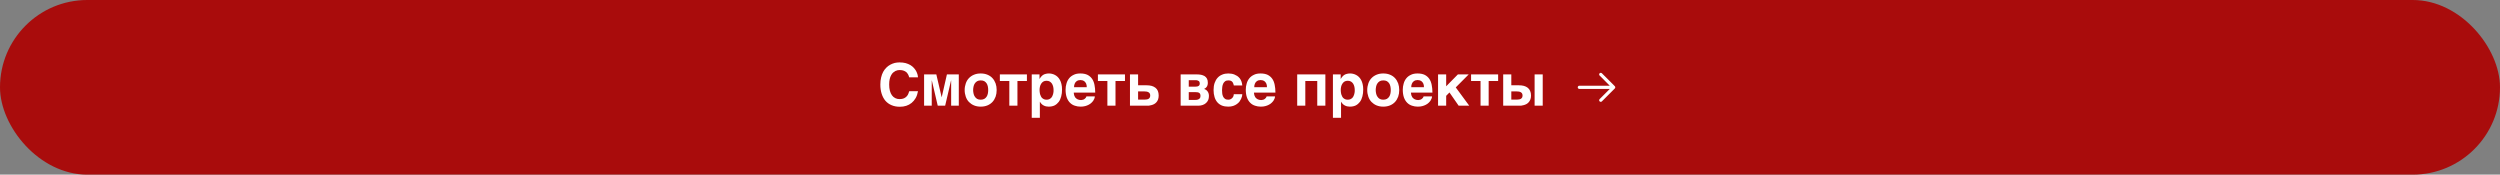 <?xml version="1.0" encoding="UTF-8"?> <svg xmlns="http://www.w3.org/2000/svg" width="1360" height="95" viewBox="0 0 1360 95" fill="none"><rect x="0" y="0" width="1360" height="95" fill="#808080" stroke="none"/><rect width="1360" height="95" rx="47.5" fill="#A90C0C"></rect><path d="M494.364 41.308C494.268 41.02 494.14 40.764 493.98 40.444C493.82 40.156 493.596 39.868 493.372 39.58C493.116 39.324 492.828 39.068 492.444 38.844C492.092 38.62 491.644 38.46 491.132 38.3C490.62 38.172 490.044 38.108 489.34 38.108C489.052 38.108 488.7 38.14 488.316 38.204C487.932 38.3 487.516 38.428 487.1 38.62C486.684 38.844 486.268 39.132 485.852 39.484C485.468 39.836 485.084 40.316 484.796 40.892C484.444 41.5 484.188 42.204 483.996 43.036C483.804 43.868 483.708 44.86 483.708 46.012C483.708 47.26 483.836 48.348 484.092 49.34C484.348 50.332 484.732 51.164 485.212 51.836C485.692 52.508 486.3 53.02 487.004 53.372C487.676 53.724 488.476 53.916 489.34 53.916C490.364 53.916 491.164 53.756 491.804 53.468C492.444 53.148 492.956 52.764 493.34 52.316C493.724 51.868 494.012 51.388 494.172 50.908C494.364 50.428 494.524 49.98 494.62 49.628H499.388C499.132 51.068 498.716 52.316 498.108 53.372C497.5 54.428 496.764 55.292 495.9 55.996C495.036 56.7 494.076 57.212 492.988 57.564C491.9 57.916 490.748 58.076 489.532 58.076C487.836 58.076 486.3 57.788 484.988 57.212C483.676 56.668 482.556 55.836 481.66 54.812C480.764 53.756 480.092 52.476 479.612 50.972C479.132 49.5 478.908 47.836 478.908 46.012C478.908 44.604 479.036 43.324 479.324 42.172C479.58 41.02 479.964 39.996 480.444 39.1C480.924 38.204 481.5 37.468 482.172 36.796C482.812 36.156 483.516 35.612 484.316 35.196C485.084 34.78 485.884 34.46 486.748 34.236C487.612 34.044 488.476 33.948 489.34 33.948C490.588 33.948 491.708 34.076 492.668 34.332C493.628 34.62 494.492 34.94 495.228 35.388C495.964 35.836 496.572 36.316 497.084 36.892C497.596 37.468 498.044 38.044 498.364 38.62C498.684 39.228 498.908 39.836 499.1 40.412C499.26 41.02 499.356 41.564 499.388 42.076H494.588L494.364 41.308ZM512.242 52.828H512.306L515.122 40.476H521.586V57.5H517.426V43.804H517.362L514.162 57.5H510.13L506.93 43.804H506.866V57.5H502.706V40.476H509.362L512.242 52.828ZM524.776 48.988C524.776 47.676 525 46.46 525.384 45.372C525.768 44.252 526.344 43.292 527.112 42.492C527.88 41.692 528.776 41.084 529.864 40.636C530.952 40.188 532.135 39.964 533.48 39.964C534.856 39.964 536.072 40.188 537.16 40.636C538.248 41.084 539.144 41.692 539.88 42.492C540.616 43.292 541.192 44.252 541.608 45.372C541.992 46.46 542.184 47.676 542.184 48.988C542.184 50.3 541.992 51.516 541.608 52.604C541.192 53.724 540.616 54.684 539.88 55.484C539.144 56.252 538.248 56.892 537.16 57.34C536.072 57.788 534.856 58.012 533.48 58.012C532.135 58.012 530.952 57.788 529.864 57.34C528.776 56.892 527.88 56.252 527.112 55.484C526.344 54.684 525.768 53.724 525.384 52.604C525 51.516 524.776 50.3 524.776 48.988ZM529.384 48.988C529.384 49.628 529.48 50.268 529.608 50.876C529.736 51.516 529.96 52.092 530.312 52.572C530.632 53.084 531.048 53.5 531.56 53.788C532.072 54.076 532.712 54.236 533.48 54.236C534.28 54.236 534.952 54.076 535.464 53.788C535.976 53.5 536.392 53.084 536.712 52.604C537.032 52.124 537.256 51.58 537.384 50.94C537.512 50.3 537.576 49.66 537.576 48.988C537.576 48.316 537.512 47.676 537.384 47.036C537.256 46.396 537.032 45.82 536.712 45.34C536.392 44.86 535.976 44.476 535.464 44.156C534.952 43.868 534.28 43.74 533.48 43.74C532.712 43.74 532.072 43.9 531.56 44.188C531.048 44.476 530.632 44.892 530.312 45.372C529.96 45.884 529.736 46.428 529.608 47.068C529.48 47.708 529.384 48.348 529.384 48.988ZM543.921 40.476H558.641V44.06H553.489V57.5H549.073V44.06H543.921V40.476ZM565.489 42.908H565.553C565.841 42.396 566.161 41.948 566.513 41.564C566.833 41.212 567.217 40.892 567.601 40.668C568.017 40.444 568.465 40.252 568.977 40.156C569.457 40.028 570.001 39.964 570.641 39.964C571.153 39.964 571.697 40.028 572.241 40.156C572.785 40.284 573.329 40.476 573.873 40.764C574.385 41.02 574.897 41.404 575.345 41.82C575.825 42.268 576.241 42.844 576.593 43.484C576.945 44.124 577.233 44.86 577.425 45.724C577.649 46.588 577.745 47.548 577.745 48.668C577.745 50.044 577.617 51.324 577.297 52.444C577.009 53.596 576.561 54.588 575.953 55.42C575.345 56.22 574.609 56.86 573.713 57.34C572.785 57.788 571.729 58.012 570.481 58.012C570.065 58.012 569.617 57.98 569.201 57.884C568.753 57.82 568.337 57.66 567.921 57.468C567.473 57.276 567.089 56.988 566.737 56.668C566.353 56.316 566.033 55.9 565.745 55.388H565.681V64.092H561.265V40.476H565.489V42.908ZM569.329 43.932C568.625 43.932 568.017 44.092 567.537 44.38C567.057 44.7 566.673 45.084 566.385 45.564C566.065 46.044 565.873 46.588 565.713 47.196C565.585 47.804 565.521 48.38 565.521 48.988C565.521 49.308 565.521 49.66 565.585 50.044C565.617 50.428 565.681 50.812 565.777 51.196C565.905 51.58 566.033 51.964 566.225 52.316C566.385 52.7 566.609 53.02 566.897 53.308C567.185 53.564 567.537 53.788 567.921 53.98C568.305 54.14 568.785 54.236 569.329 54.236C569.873 54.236 570.353 54.14 570.737 53.98C571.121 53.788 571.473 53.564 571.761 53.308C572.017 53.02 572.273 52.7 572.465 52.316C572.625 51.964 572.753 51.58 572.881 51.196C572.977 50.812 573.041 50.428 573.105 50.044C573.137 49.66 573.137 49.308 573.137 48.988C573.137 48.38 573.073 47.804 572.945 47.196C572.785 46.588 572.593 46.044 572.305 45.564C571.985 45.084 571.601 44.7 571.121 44.38C570.609 44.092 570.033 43.932 569.329 43.932ZM584.124 50.364C584.124 50.524 584.156 50.716 584.188 50.972C584.188 51.26 584.252 51.516 584.348 51.836C584.444 52.124 584.604 52.444 584.764 52.732C584.924 53.052 585.18 53.34 585.5 53.564C585.788 53.82 586.14 54.044 586.588 54.172C587.004 54.332 587.516 54.428 588.124 54.428C588.444 54.428 588.764 54.364 589.052 54.268C589.372 54.204 589.628 54.076 589.916 53.884C590.172 53.724 590.396 53.5 590.588 53.276C590.78 53.02 590.908 52.764 591.004 52.444H595.58C595.58 52.764 595.516 53.116 595.388 53.5C595.228 53.916 595.036 54.3 594.78 54.716C594.492 55.132 594.14 55.548 593.724 55.932C593.308 56.316 592.828 56.7 592.22 56.988C591.644 57.308 591.004 57.532 590.3 57.724C589.564 57.916 588.764 58.012 587.868 58.012C586.748 58.012 585.66 57.852 584.7 57.5C583.676 57.18 582.812 56.636 582.076 55.9C581.34 55.164 580.732 54.204 580.316 53.052C579.9 51.868 579.676 50.46 579.676 48.796C579.676 47.644 579.836 46.524 580.156 45.468C580.444 44.38 580.924 43.452 581.564 42.652C582.204 41.82 583.068 41.18 584.092 40.7C585.084 40.188 586.3 39.964 587.74 39.964C589.244 39.964 590.524 40.22 591.548 40.7C592.572 41.212 593.404 41.916 594.044 42.812C594.684 43.708 595.132 44.828 595.388 46.108C595.644 47.388 595.804 48.796 595.804 50.364H584.124ZM591.196 47.42C591.196 46.684 591.1 46.044 590.876 45.532C590.652 45.052 590.364 44.636 590.044 44.348C589.692 44.06 589.308 43.836 588.892 43.708C588.508 43.612 588.124 43.548 587.74 43.548C587.388 43.548 586.972 43.612 586.588 43.708C586.172 43.836 585.788 44.06 585.468 44.348C585.116 44.636 584.828 45.052 584.636 45.532C584.38 46.044 584.284 46.684 584.284 47.42H591.196ZM597.265 40.476H611.985V44.06H606.833V57.5H602.417V44.06H597.265V40.476ZM619.121 46.396H623.633C624.689 46.396 625.649 46.492 626.481 46.716C627.281 46.94 627.985 47.292 628.561 47.74C629.137 48.188 629.585 48.764 629.873 49.468C630.161 50.172 630.321 51.004 630.321 51.964C630.321 52.828 630.193 53.564 629.969 54.172C629.713 54.812 629.393 55.324 629.009 55.708C628.625 56.156 628.177 56.444 627.697 56.7C627.217 56.924 626.737 57.116 626.289 57.212C625.841 57.34 625.393 57.436 625.009 57.468C624.625 57.5 624.305 57.5 624.113 57.5H614.705V40.476H619.121V46.396ZM622.865 54.172C623.217 54.172 623.537 54.14 623.889 54.076C624.209 54.044 624.529 53.916 624.817 53.756C625.073 53.596 625.297 53.372 625.457 53.084C625.649 52.796 625.713 52.412 625.713 51.964C625.713 51.516 625.649 51.164 625.457 50.844C625.297 50.556 625.073 50.332 624.753 50.172C624.465 50.012 624.113 49.884 623.729 49.82C623.345 49.756 622.929 49.724 622.481 49.724H619.121V54.172H622.865ZM651.071 40.476C651.871 40.476 652.607 40.54 653.343 40.668C654.047 40.828 654.687 41.052 655.263 41.372C655.807 41.724 656.255 42.172 656.575 42.748C656.895 43.324 657.055 44.06 657.055 44.956C657.055 45.468 657.023 45.916 656.895 46.268C656.799 46.652 656.639 46.972 656.447 47.228C656.255 47.516 656.031 47.74 655.807 47.9C655.551 48.092 655.327 48.252 655.039 48.38C655.903 48.668 656.543 49.148 656.991 49.82C657.439 50.492 657.663 51.26 657.663 52.188C657.663 52.988 657.535 53.724 657.279 54.364C656.991 55.004 656.607 55.58 656.095 56.028C655.583 56.508 654.975 56.86 654.239 57.116C653.503 57.372 652.703 57.5 651.807 57.5H642.271V40.476H651.071ZM650.079 47.164C650.591 47.164 651.007 47.1 651.359 47.036C651.679 46.94 651.935 46.844 652.127 46.684C652.319 46.556 652.479 46.364 652.543 46.14C652.639 45.916 652.671 45.628 652.671 45.34C652.671 45.084 652.639 44.86 652.543 44.636C652.479 44.444 652.319 44.252 652.127 44.092C651.967 43.964 651.711 43.836 651.391 43.74C651.071 43.644 650.687 43.612 650.207 43.612H646.687V47.164H650.079ZM650.079 54.364C650.719 54.364 651.263 54.3 651.647 54.172C652.031 54.012 652.319 53.852 652.543 53.628C652.735 53.436 652.895 53.212 652.959 52.956C653.023 52.7 653.055 52.476 653.055 52.252C653.055 51.836 653.023 51.484 652.895 51.196C652.799 50.94 652.639 50.716 652.383 50.556C652.159 50.364 651.839 50.268 651.455 50.204C651.071 50.14 650.623 50.108 650.079 50.108H646.687V54.364H650.079ZM671.19 46.492C671.094 46.044 670.998 45.628 670.838 45.308C670.71 44.956 670.518 44.668 670.294 44.444C670.038 44.188 669.75 44.028 669.43 43.9C669.078 43.804 668.662 43.74 668.182 43.74C667.446 43.74 666.87 43.9 666.422 44.252C665.974 44.604 665.622 45.02 665.398 45.532C665.142 46.076 665.014 46.652 664.918 47.26C664.854 47.868 664.79 48.444 664.79 48.988C664.79 49.532 664.822 50.14 664.886 50.748C664.95 51.388 665.078 51.932 665.334 52.444C665.558 52.956 665.878 53.404 666.358 53.724C666.806 54.076 667.414 54.236 668.182 54.236C668.694 54.236 669.142 54.14 669.526 53.916C669.878 53.724 670.198 53.468 670.454 53.18C670.71 52.86 670.902 52.54 671.03 52.188C671.126 51.868 671.19 51.548 671.19 51.26H675.798C675.798 51.548 675.766 51.9 675.67 52.348C675.542 52.828 675.382 53.276 675.158 53.788C674.934 54.268 674.614 54.78 674.262 55.292C673.846 55.804 673.398 56.252 672.822 56.636C672.246 57.052 671.606 57.372 670.838 57.628C670.07 57.884 669.174 58.012 668.182 58.012C666.902 58.012 665.75 57.82 664.758 57.436C663.766 57.02 662.934 56.444 662.262 55.676C661.59 54.908 661.078 53.98 660.726 52.828C660.374 51.708 660.182 50.428 660.182 48.988C660.182 47.516 660.374 46.236 660.758 45.116C661.142 44.028 661.686 43.068 662.39 42.3C663.094 41.532 663.926 40.956 664.918 40.572C665.878 40.156 666.998 39.964 668.182 39.964C668.694 39.964 669.238 40.028 669.814 40.092C670.358 40.156 670.902 40.316 671.446 40.508C671.99 40.732 672.502 40.988 673.014 41.308C673.494 41.628 673.942 42.044 674.358 42.524C674.742 43.004 675.062 43.58 675.318 44.22C675.574 44.86 675.734 45.628 675.798 46.492H671.19ZM682.155 50.364C682.155 50.524 682.187 50.716 682.219 50.972C682.219 51.26 682.283 51.516 682.379 51.836C682.475 52.124 682.635 52.444 682.795 52.732C682.955 53.052 683.211 53.34 683.531 53.564C683.819 53.82 684.171 54.044 684.619 54.172C685.035 54.332 685.547 54.428 686.155 54.428C686.475 54.428 686.795 54.364 687.083 54.268C687.403 54.204 687.659 54.076 687.947 53.884C688.203 53.724 688.427 53.5 688.619 53.276C688.811 53.02 688.939 52.764 689.035 52.444H693.611C693.611 52.764 693.547 53.116 693.419 53.5C693.259 53.916 693.067 54.3 692.811 54.716C692.523 55.132 692.171 55.548 691.755 55.932C691.339 56.316 690.859 56.7 690.251 56.988C689.675 57.308 689.035 57.532 688.331 57.724C687.595 57.916 686.795 58.012 685.899 58.012C684.779 58.012 683.691 57.852 682.731 57.5C681.707 57.18 680.843 56.636 680.107 55.9C679.371 55.164 678.763 54.204 678.347 53.052C677.931 51.868 677.707 50.46 677.707 48.796C677.707 47.644 677.867 46.524 678.187 45.468C678.475 44.38 678.955 43.452 679.595 42.652C680.235 41.82 681.099 41.18 682.123 40.7C683.115 40.188 684.331 39.964 685.771 39.964C687.275 39.964 688.555 40.22 689.579 40.7C690.603 41.212 691.435 41.916 692.075 42.812C692.715 43.708 693.163 44.828 693.419 46.108C693.675 47.388 693.835 48.796 693.835 50.364H682.155ZM689.227 47.42C689.227 46.684 689.131 46.044 688.907 45.532C688.683 45.052 688.395 44.636 688.075 44.348C687.723 44.06 687.339 43.836 686.923 43.708C686.539 43.612 686.155 43.548 685.771 43.548C685.419 43.548 685.003 43.612 684.619 43.708C684.203 43.836 683.819 44.06 683.499 44.348C683.147 44.636 682.859 45.052 682.667 45.532C682.411 46.044 682.315 46.684 682.315 47.42H689.227ZM721.003 57.5H716.587V44.06H710.091V57.5H705.674V40.476H721.003V57.5ZM729.333 42.908H729.397C729.685 42.396 730.005 41.948 730.357 41.564C730.677 41.212 731.061 40.892 731.445 40.668C731.861 40.444 732.309 40.252 732.821 40.156C733.301 40.028 733.845 39.964 734.485 39.964C734.997 39.964 735.541 40.028 736.085 40.156C736.629 40.284 737.173 40.476 737.717 40.764C738.229 41.02 738.741 41.404 739.189 41.82C739.669 42.268 740.085 42.844 740.437 43.484C740.789 44.124 741.077 44.86 741.269 45.724C741.493 46.588 741.589 47.548 741.589 48.668C741.589 50.044 741.461 51.324 741.141 52.444C740.853 53.596 740.405 54.588 739.797 55.42C739.189 56.22 738.453 56.86 737.557 57.34C736.629 57.788 735.573 58.012 734.325 58.012C733.909 58.012 733.461 57.98 733.045 57.884C732.597 57.82 732.181 57.66 731.765 57.468C731.317 57.276 730.933 56.988 730.581 56.668C730.197 56.316 729.877 55.9 729.589 55.388H729.525V64.092H725.109V40.476H729.333V42.908ZM733.173 43.932C732.469 43.932 731.861 44.092 731.381 44.38C730.901 44.7 730.517 45.084 730.229 45.564C729.909 46.044 729.717 46.588 729.557 47.196C729.429 47.804 729.365 48.38 729.365 48.988C729.365 49.308 729.365 49.66 729.429 50.044C729.461 50.428 729.525 50.812 729.621 51.196C729.749 51.58 729.877 51.964 730.069 52.316C730.229 52.7 730.453 53.02 730.741 53.308C731.029 53.564 731.381 53.788 731.765 53.98C732.149 54.14 732.629 54.236 733.173 54.236C733.717 54.236 734.197 54.14 734.581 53.98C734.965 53.788 735.317 53.564 735.605 53.308C735.861 53.02 736.117 52.7 736.309 52.316C736.469 51.964 736.597 51.58 736.725 51.196C736.821 50.812 736.885 50.428 736.949 50.044C736.981 49.66 736.981 49.308 736.981 48.988C736.981 48.38 736.917 47.804 736.789 47.196C736.629 46.588 736.437 46.044 736.149 45.564C735.829 45.084 735.445 44.7 734.965 44.38C734.453 44.092 733.877 43.932 733.173 43.932ZM743.776 48.988C743.776 47.676 744 46.46 744.384 45.372C744.768 44.252 745.344 43.292 746.112 42.492C746.88 41.692 747.776 41.084 748.864 40.636C749.952 40.188 751.135 39.964 752.48 39.964C753.856 39.964 755.072 40.188 756.16 40.636C757.248 41.084 758.144 41.692 758.88 42.492C759.616 43.292 760.192 44.252 760.608 45.372C760.992 46.46 761.184 47.676 761.184 48.988C761.184 50.3 760.992 51.516 760.608 52.604C760.192 53.724 759.616 54.684 758.88 55.484C758.144 56.252 757.248 56.892 756.16 57.34C755.072 57.788 753.856 58.012 752.48 58.012C751.135 58.012 749.952 57.788 748.864 57.34C747.776 56.892 746.88 56.252 746.112 55.484C745.344 54.684 744.768 53.724 744.384 52.604C744 51.516 743.776 50.3 743.776 48.988ZM748.384 48.988C748.384 49.628 748.48 50.268 748.608 50.876C748.736 51.516 748.96 52.092 749.312 52.572C749.632 53.084 750.048 53.5 750.56 53.788C751.072 54.076 751.712 54.236 752.48 54.236C753.28 54.236 753.952 54.076 754.464 53.788C754.976 53.5 755.392 53.084 755.712 52.604C756.032 52.124 756.256 51.58 756.384 50.94C756.512 50.3 756.576 49.66 756.576 48.988C756.576 48.316 756.512 47.676 756.384 47.036C756.256 46.396 756.032 45.82 755.712 45.34C755.392 44.86 754.976 44.476 754.464 44.156C753.952 43.868 753.28 43.74 752.48 43.74C751.712 43.74 751.072 43.9 750.56 44.188C750.048 44.476 749.632 44.892 749.312 45.372C748.96 45.884 748.736 46.428 748.608 47.068C748.48 47.708 748.384 48.348 748.384 48.988ZM767.561 50.364C767.561 50.524 767.593 50.716 767.625 50.972C767.625 51.26 767.689 51.516 767.785 51.836C767.881 52.124 768.041 52.444 768.201 52.732C768.361 53.052 768.617 53.34 768.937 53.564C769.225 53.82 769.577 54.044 770.025 54.172C770.441 54.332 770.953 54.428 771.561 54.428C771.881 54.428 772.201 54.364 772.489 54.268C772.809 54.204 773.065 54.076 773.353 53.884C773.609 53.724 773.833 53.5 774.025 53.276C774.217 53.02 774.345 52.764 774.441 52.444H779.017C779.017 52.764 778.953 53.116 778.825 53.5C778.665 53.916 778.473 54.3 778.217 54.716C777.929 55.132 777.577 55.548 777.161 55.932C776.745 56.316 776.265 56.7 775.657 56.988C775.081 57.308 774.441 57.532 773.737 57.724C773.001 57.916 772.201 58.012 771.305 58.012C770.185 58.012 769.097 57.852 768.137 57.5C767.113 57.18 766.249 56.636 765.513 55.9C764.777 55.164 764.169 54.204 763.753 53.052C763.337 51.868 763.113 50.46 763.113 48.796C763.113 47.644 763.273 46.524 763.593 45.468C763.881 44.38 764.361 43.452 765.001 42.652C765.641 41.82 766.505 41.18 767.529 40.7C768.521 40.188 769.737 39.964 771.177 39.964C772.681 39.964 773.961 40.22 774.985 40.7C776.009 41.212 776.841 41.916 777.481 42.812C778.121 43.708 778.569 44.828 778.825 46.108C779.081 47.388 779.241 48.796 779.241 50.364H767.561ZM774.633 47.42C774.633 46.684 774.537 46.044 774.313 45.532C774.089 45.052 773.801 44.636 773.481 44.348C773.129 44.06 772.745 43.836 772.329 43.708C771.945 43.612 771.561 43.548 771.177 43.548C770.825 43.548 770.409 43.612 770.025 43.708C769.609 43.836 769.225 44.06 768.905 44.348C768.553 44.636 768.265 45.052 768.073 45.532C767.817 46.044 767.721 46.684 767.721 47.42H774.633ZM786.719 46.94L793.087 40.476H798.975L791.935 47.548L799.263 57.5H793.503L788.51 50.3L786.719 52.124V57.5H782.303V40.476H786.719V46.94ZM800.265 40.476H814.985V44.06H809.833V57.5H805.417V44.06H800.265V40.476ZM822.153 46.396H826.185C827.209 46.396 828.169 46.492 829.001 46.716C829.833 46.94 830.505 47.292 831.081 47.74C831.657 48.188 832.105 48.764 832.393 49.468C832.713 50.172 832.873 51.004 832.873 51.964C832.873 52.828 832.745 53.564 832.489 54.172C832.233 54.812 831.913 55.324 831.529 55.708C831.145 56.156 830.697 56.444 830.217 56.7C829.737 56.924 829.257 57.116 828.809 57.212C828.361 57.34 827.945 57.436 827.561 57.468C827.145 57.5 826.857 57.5 826.633 57.5H817.737V40.476H822.153V46.396ZM839.241 57.5H834.825V40.476H839.241V57.5ZM825.385 54.172C825.737 54.172 826.089 54.14 826.409 54.076C826.761 54.044 827.049 53.916 827.337 53.756C827.625 53.596 827.817 53.372 828.009 53.084C828.169 52.796 828.265 52.412 828.265 51.964C828.265 51.516 828.169 51.164 828.009 50.844C827.817 50.556 827.593 50.332 827.305 50.172C826.985 50.012 826.665 49.884 826.281 49.82C825.865 49.756 825.449 49.724 825.001 49.724H822.153V54.172H825.385Z" fill="white"></path><path fill-rule="evenodd" clip-rule="evenodd" d="M878.452 46.888C878.616 47.052 878.708 47.274 878.708 47.506C878.708 47.738 878.616 47.961 878.452 48.124L871.452 55.124C871.372 55.211 871.275 55.279 871.168 55.327C871.061 55.375 870.945 55.401 870.827 55.403C870.71 55.405 870.593 55.383 870.484 55.339C870.375 55.295 870.276 55.23 870.193 55.147C870.11 55.064 870.045 54.965 870.001 54.856C869.957 54.747 869.935 54.63 869.937 54.513C869.939 54.395 869.965 54.279 870.013 54.172C870.061 54.065 870.129 53.968 870.215 53.888L875.722 48.381L859.167 48.381C858.935 48.381 858.712 48.289 858.548 48.125C858.384 47.961 858.292 47.738 858.292 47.506C858.292 47.274 858.384 47.052 858.548 46.888C858.712 46.723 858.935 46.631 859.167 46.631L875.722 46.631L870.215 41.124C870.129 41.044 870.061 40.948 870.013 40.84C869.965 40.733 869.939 40.617 869.937 40.5C869.935 40.382 869.957 40.266 870.001 40.157C870.045 40.048 870.11 39.949 870.193 39.866C870.276 39.783 870.375 39.717 870.484 39.673C870.593 39.629 870.71 39.607 870.827 39.609C870.945 39.612 871.061 39.637 871.168 39.685C871.275 39.733 871.372 39.802 871.452 39.888L878.452 46.888Z" fill="white"></path></svg> 